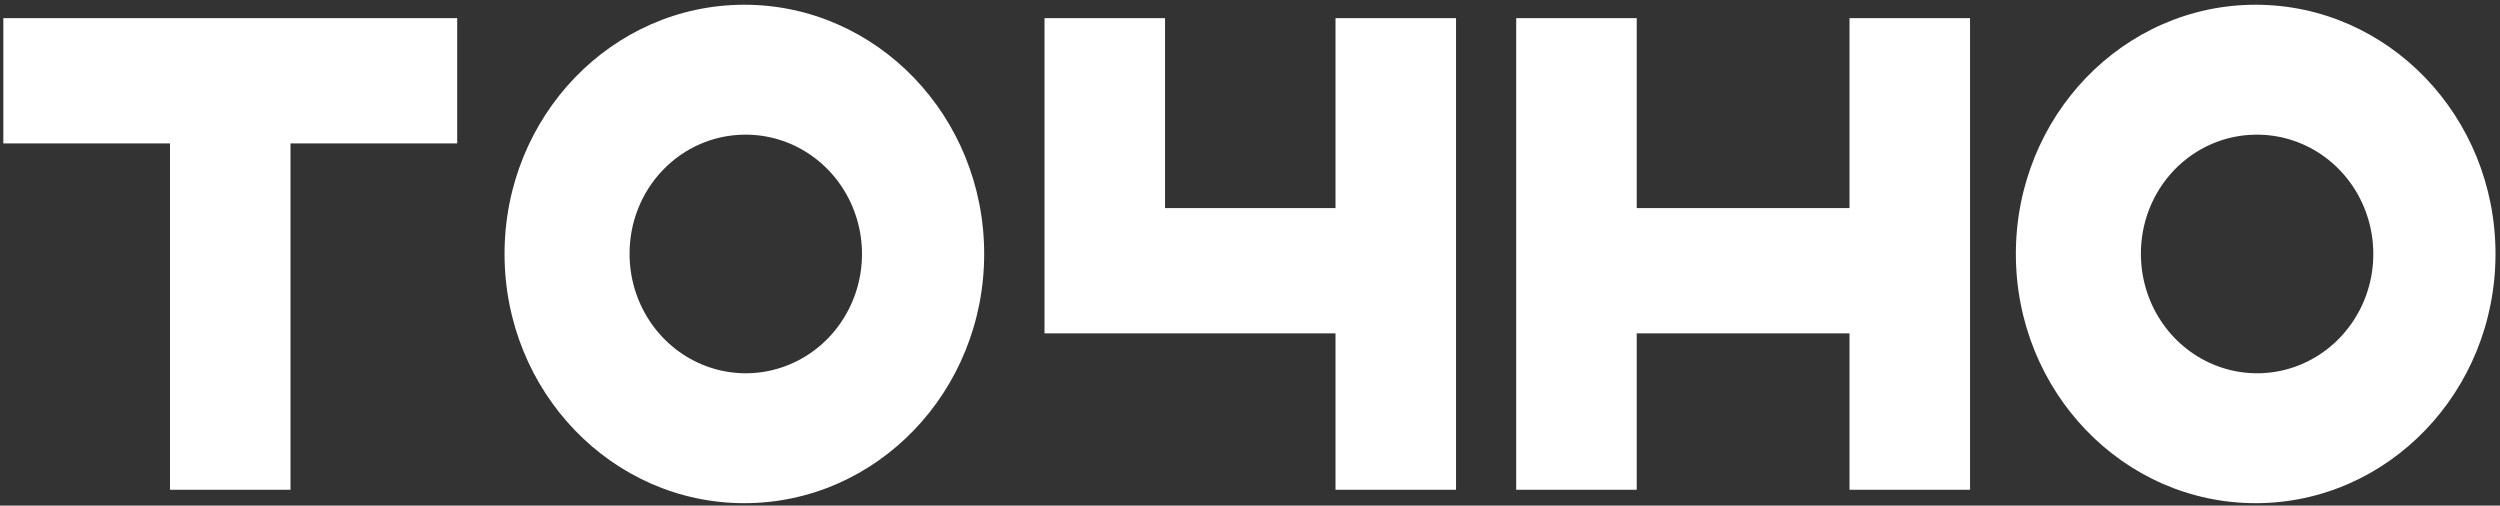 <?xml version="1.0" encoding="UTF-8"?> <svg xmlns="http://www.w3.org/2000/svg" width="267" height="54" viewBox="0 0 267 54" fill="none"><rect x="0" y="0" width="267" height="54" fill="#333333" stroke="none"/><path d="M197.528 1.939V22.225H174.802V1.939H161.931V22.225V35.602V52.307H174.802V35.602H197.528V52.307H210.4V35.602V22.225V1.939H197.528Z" fill="white"></path><path d="M142.633 1.939V22.225H124.427V1.939H111.555V35.602H142.633V52.307H155.504V35.602V22.225V1.939H142.633Z" fill="white"></path><path d="M48.829 1.939H31.026H18.155H0.356V15.316H18.155V52.307H31.026V15.316H48.829V1.939Z" fill="white"></path><path d="M79.495 0.507C65.35 0.507 53.885 12.424 53.885 27.121C53.885 41.818 65.35 53.739 79.495 53.739C93.641 53.739 105.11 41.822 105.11 27.121C105.11 12.421 93.641 0.507 79.495 0.507ZM79.495 14.383C81.957 14.351 84.371 15.072 86.433 16.453C88.494 17.834 90.109 19.813 91.072 22.139C92.035 24.464 92.303 27.031 91.841 29.514C91.379 31.996 90.209 34.281 88.48 36.079C86.75 37.876 84.538 39.106 82.126 39.61C79.714 40.114 77.211 39.871 74.934 38.91C72.657 37.95 70.71 36.317 69.34 34.217C67.969 32.118 67.238 29.648 67.239 27.121C67.223 23.765 68.505 20.539 70.803 18.151C73.1 15.764 76.226 14.409 79.495 14.383Z" fill="white"></path><path d="M240.905 0.507C226.759 0.507 215.294 12.424 215.294 27.121C215.294 41.818 226.759 53.739 240.905 53.739C255.052 53.739 266.519 41.822 266.519 27.121C266.519 12.421 255.052 0.507 240.905 0.507ZM240.905 14.383C243.367 14.351 245.781 15.072 247.843 16.453C249.904 17.834 251.519 19.813 252.481 22.139C253.444 24.464 253.712 27.031 253.251 29.514C252.789 31.996 251.618 34.281 249.888 36.079C248.16 37.876 245.949 39.106 243.536 39.61C241.125 40.114 238.621 39.871 236.343 38.91C234.067 37.95 232.12 36.317 230.749 34.217C229.378 32.118 228.649 29.648 228.649 27.121C228.633 23.765 229.915 20.539 232.213 18.151C234.511 15.764 237.636 14.409 240.905 14.383Z" fill="white"></path></svg> 